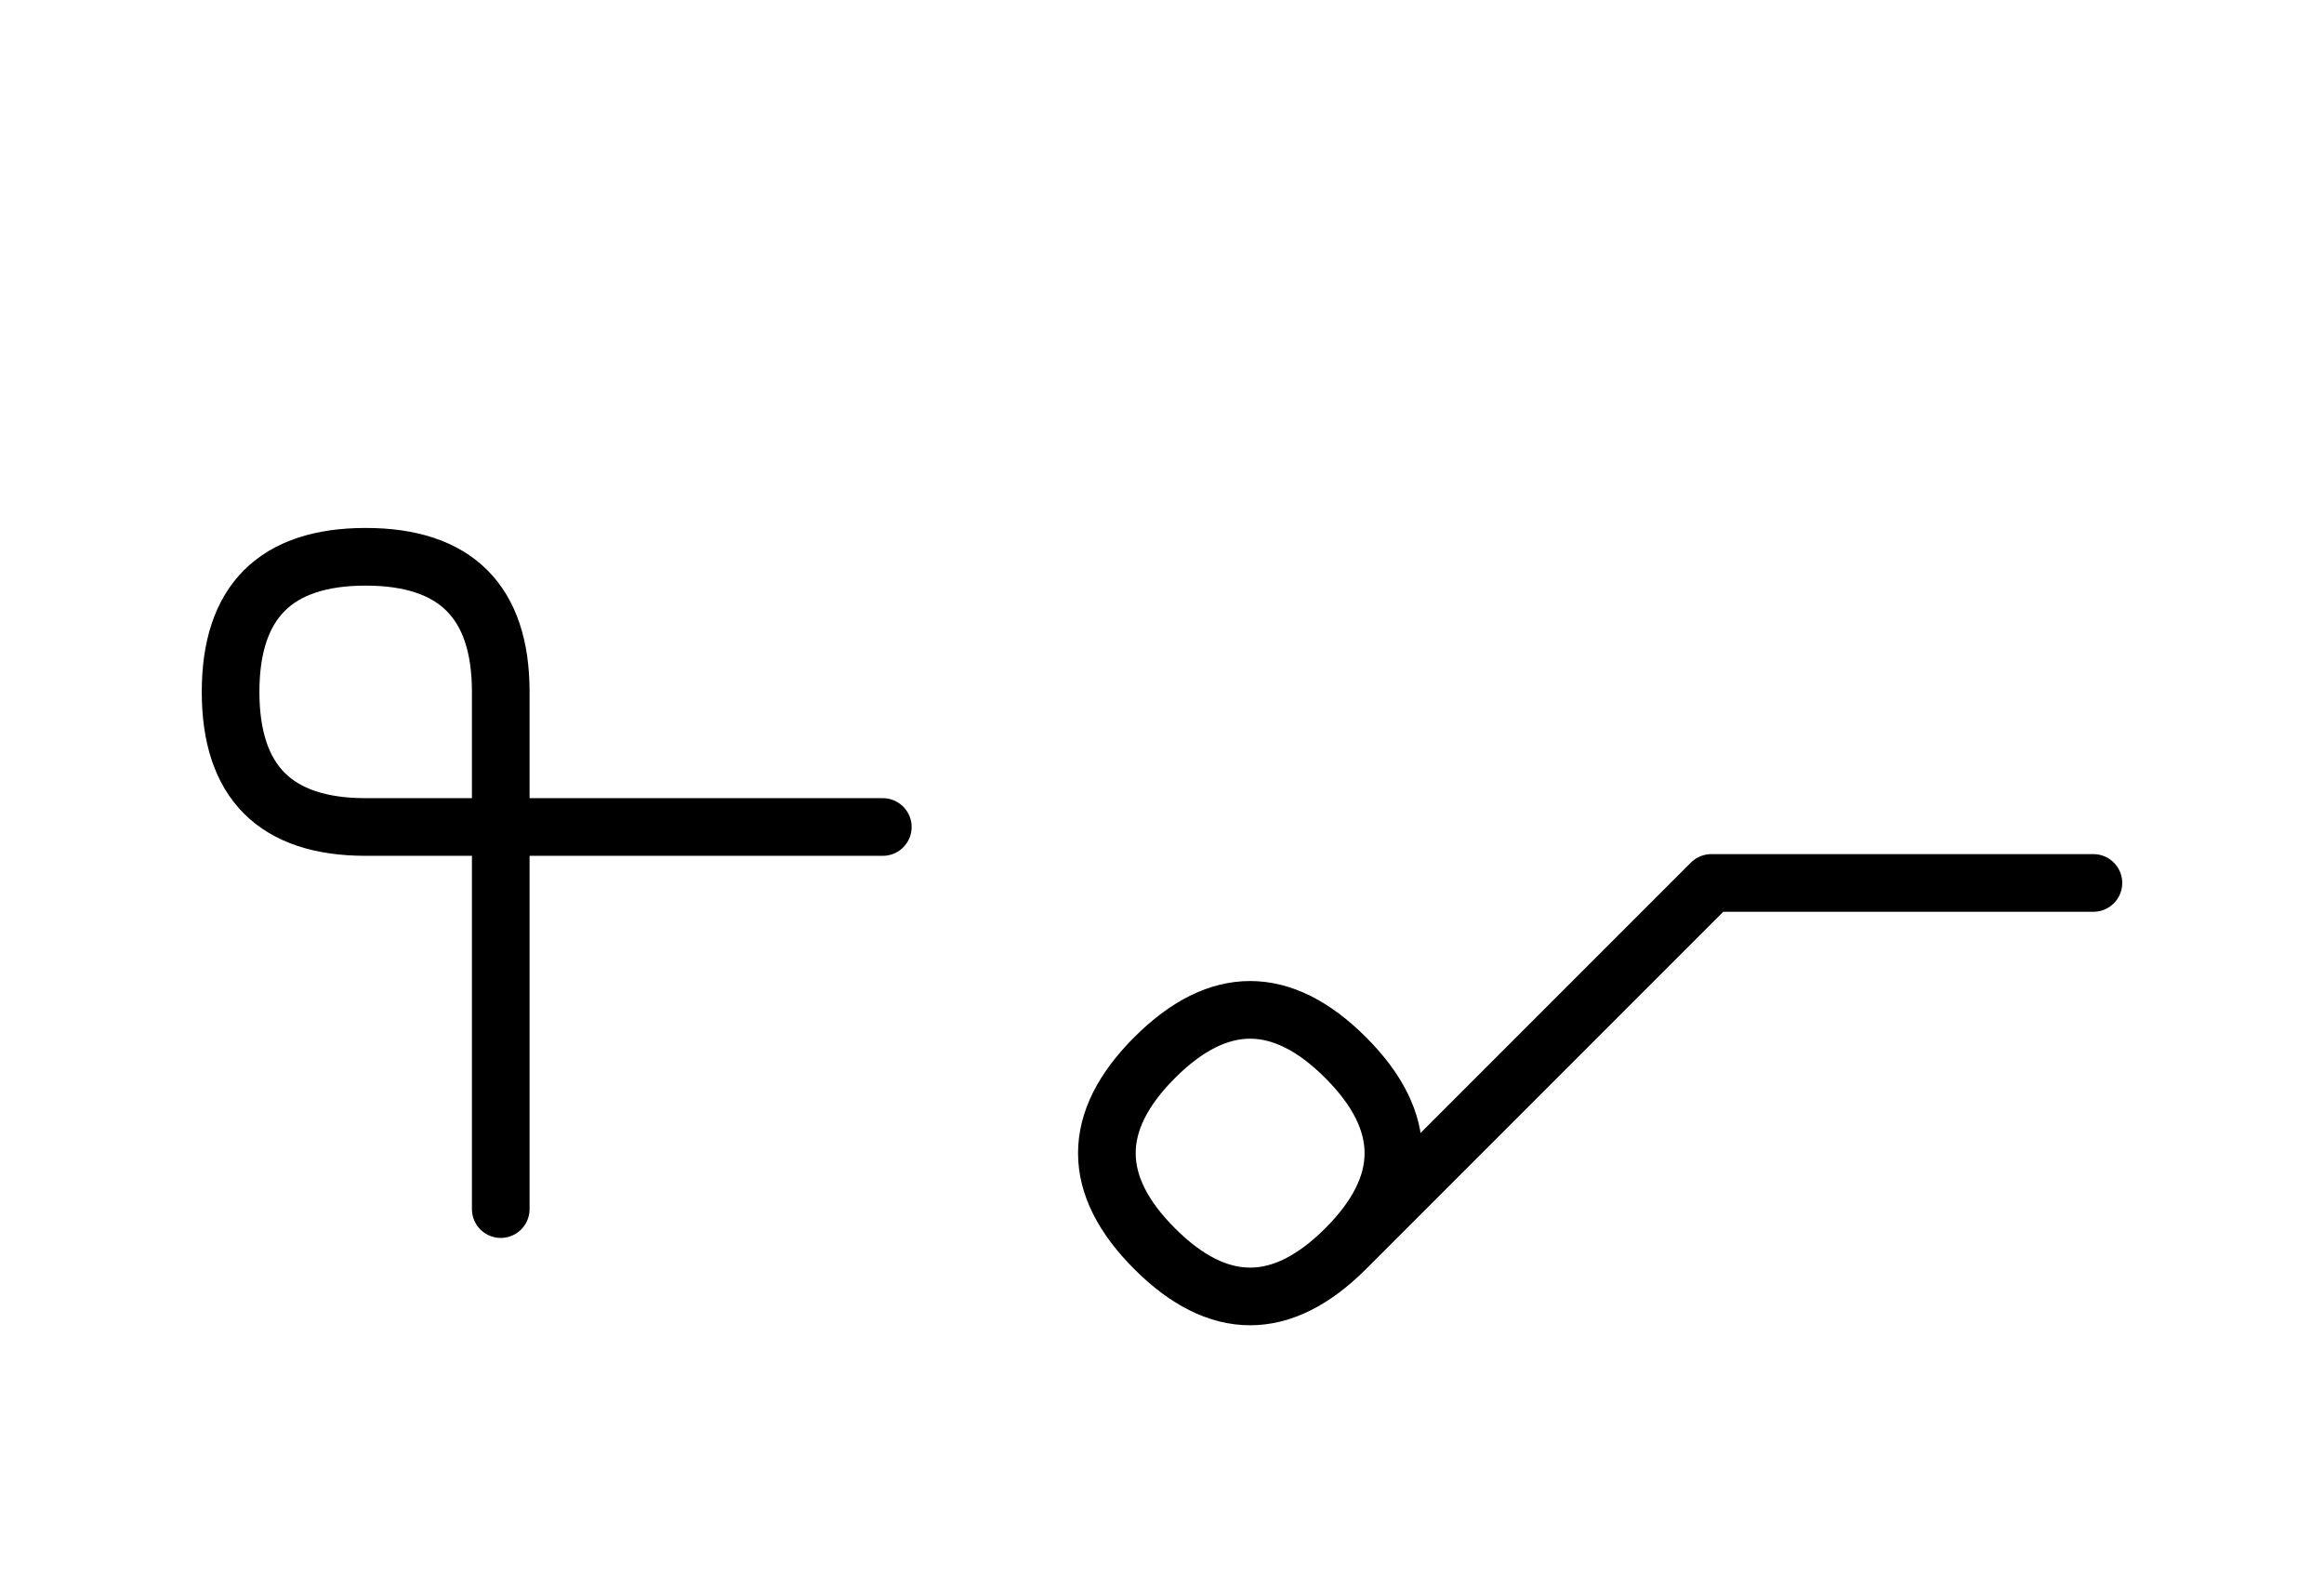 <?xml version="1.0" encoding="UTF-8"?>
<svg xmlns="http://www.w3.org/2000/svg" xmlns:xlink="http://www.w3.org/1999/xlink"
     width="50.392" height="34.142" viewBox="0 0 50.392 34.142">
<defs>
<path d="M34.178,22.071 L31.249,25.0 L37.107,19.142 L45.392,19.142 M34.178,22.071 L37.107,19.142 L29.178,27.071 Q27.107,29.142,25.036,27.071 Q22.965,25.0,25.036,22.929 Q27.107,20.858,29.178,22.929 Q31.249,25.0,29.178,27.071 M10.858,22.071 L10.858,26.213 L10.858,15.0 Q10.858,12.071,7.929,12.071 Q5.0,12.071,5.0,15.0 Q5.0,17.929,7.929,17.929 L19.142,17.929" stroke="black" fill="none" stroke-width="1.25" stroke-linecap="round" stroke-linejoin="round" id="d0" />
</defs>
<use xlink:href="#d0" x="0" y="0" />
</svg>